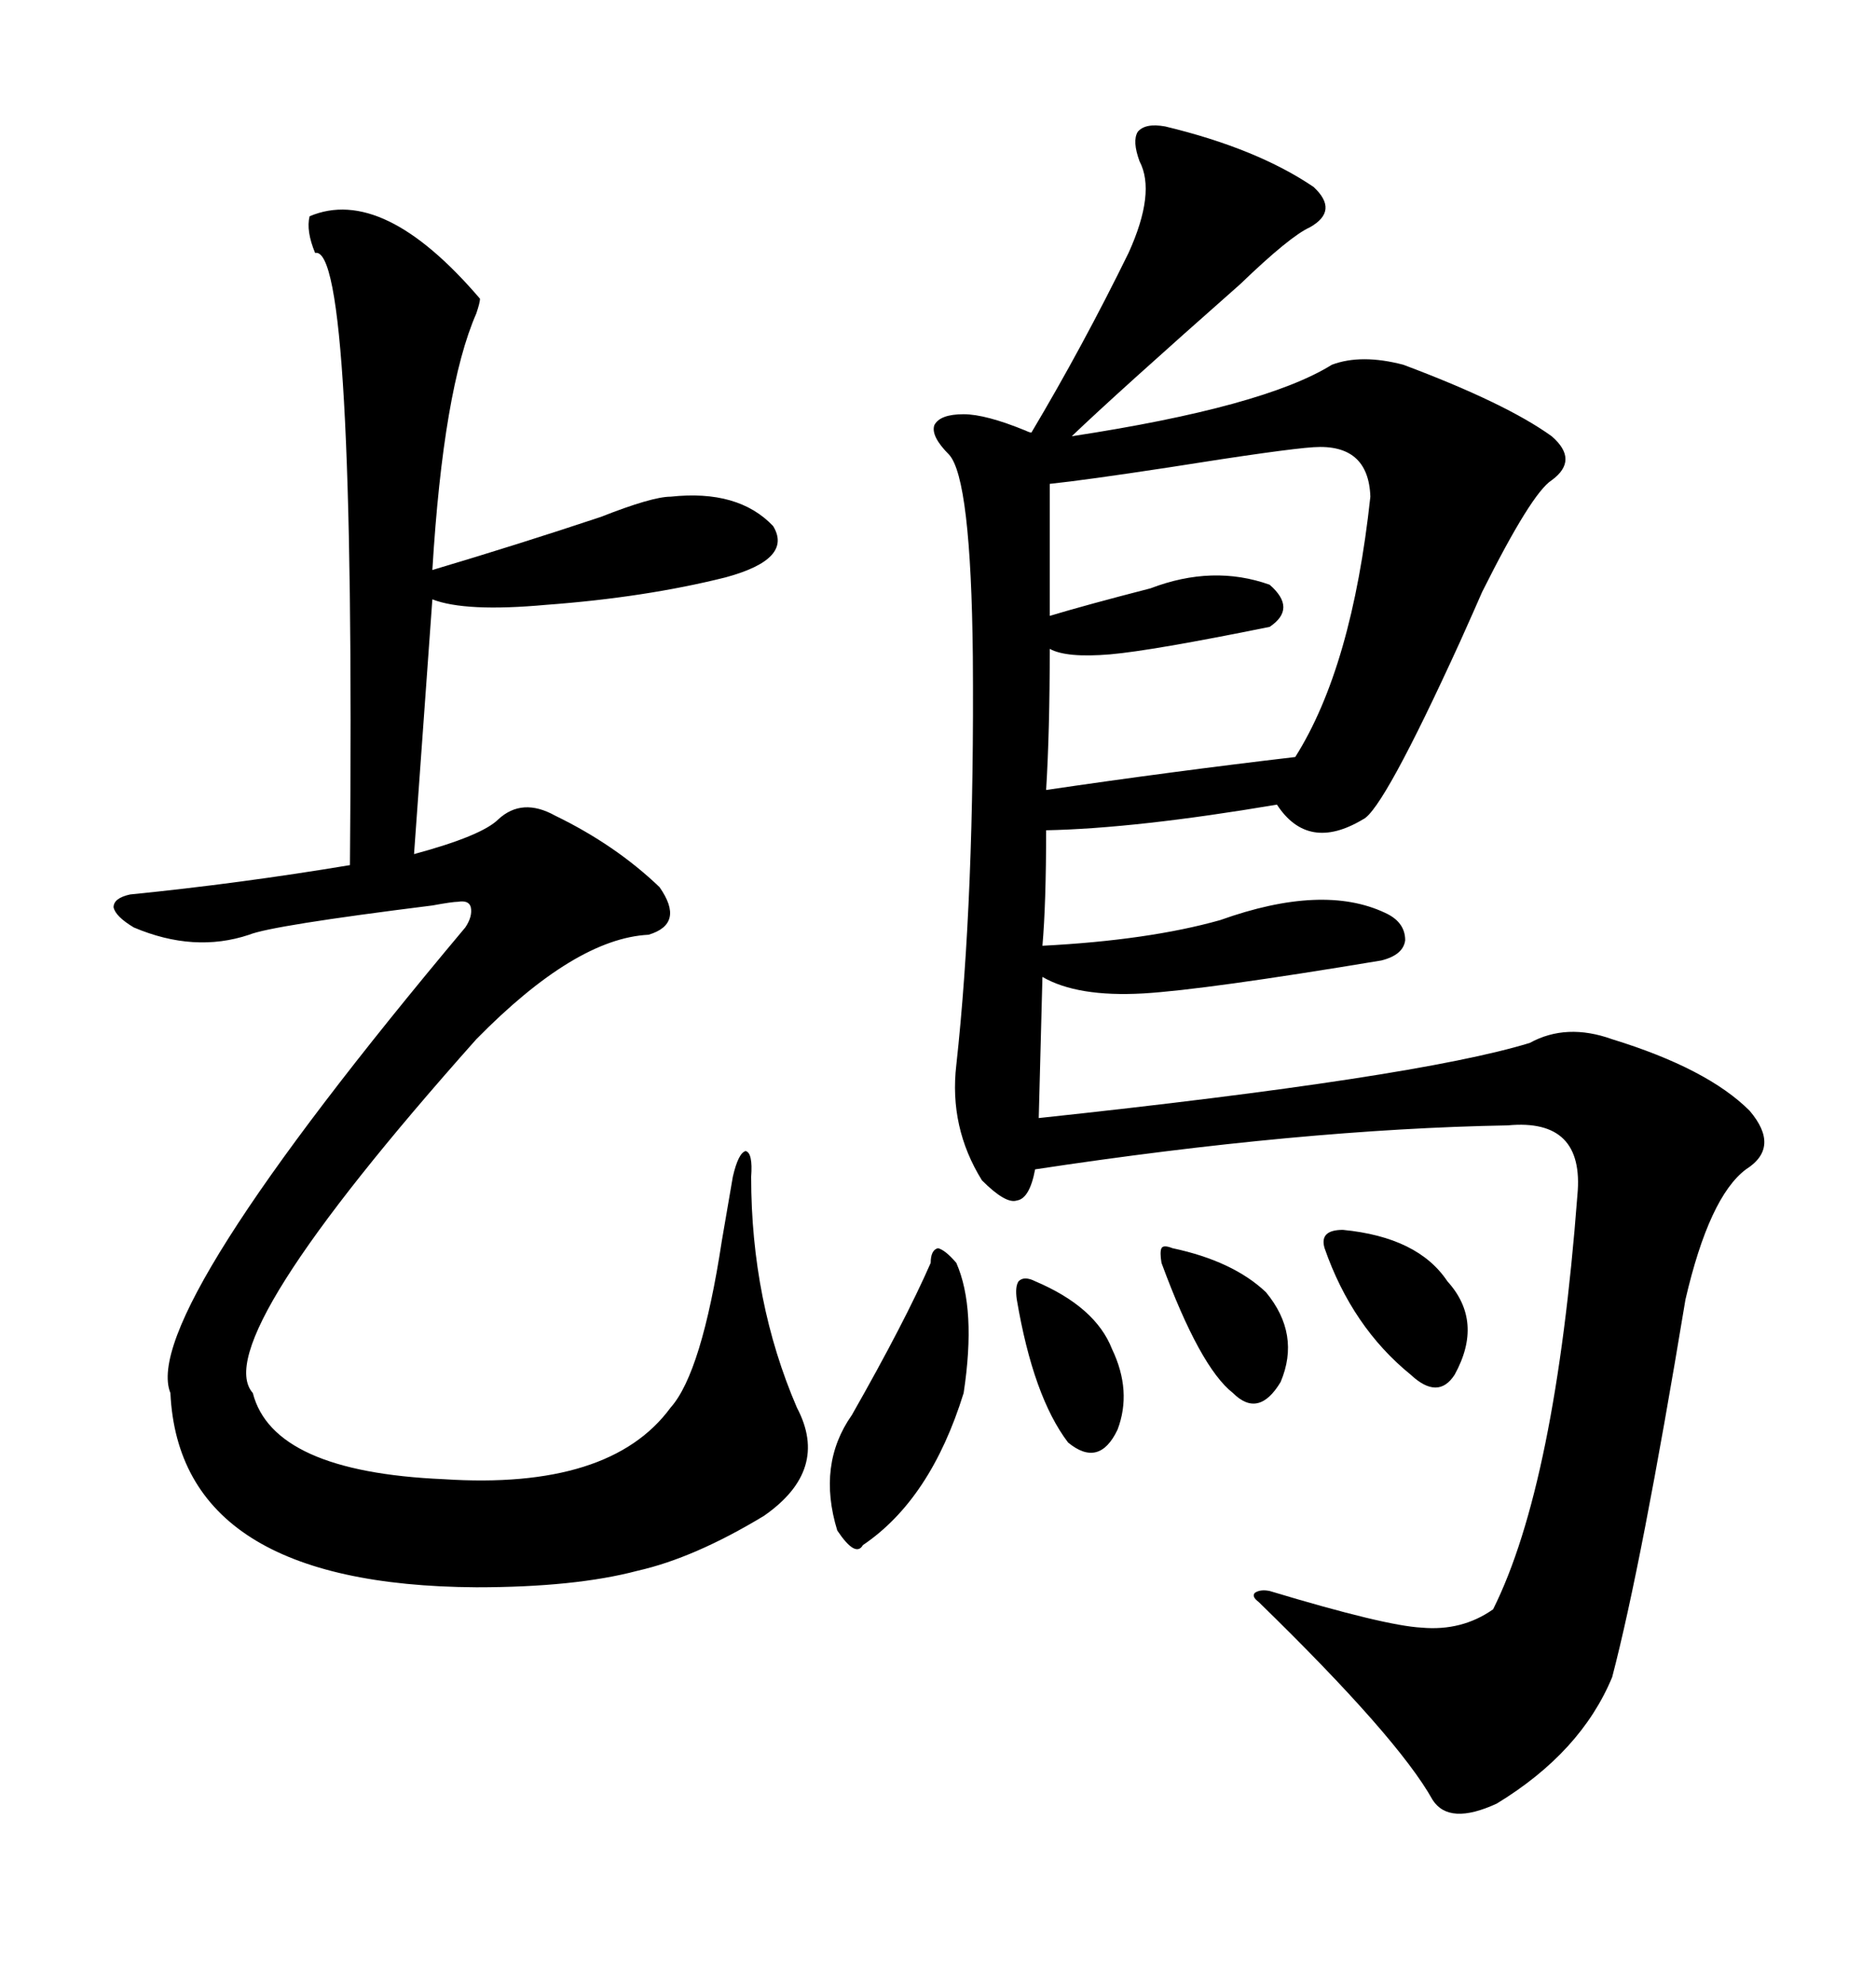 <svg xmlns="http://www.w3.org/2000/svg" xmlns:xlink="http://www.w3.org/1999/xlink" width="300" height="317.285"><path d="M186.33 20.21L186.33 20.21Q200.98 23.73 210.06 29.88L210.06 29.88Q214.16 33.69 209.47 36.33L209.47 36.33Q206.25 37.79 198.34 45.41L198.34 45.41Q178.42 62.99 171.39 69.73L171.39 69.73Q202.15 65.04 212.99 58.30L212.99 58.30Q217.68 56.54 224.41 58.30L224.41 58.30Q240.82 64.45 248.14 69.73L248.14 69.73Q252.54 73.54 248.14 76.76L248.14 76.76Q244.92 78.81 237.01 94.63L237.01 94.63Q236.13 96.68 233.50 102.54L233.50 102.54Q221.19 129.49 217.97 130.96L217.97 130.96Q209.18 136.23 204.20 128.61L204.20 128.61Q181.64 132.42 167.29 132.71L167.29 132.71Q167.29 144.43 166.70 151.17L166.70 151.17Q183.69 150.29 195.12 147.07L195.12 147.07Q211.52 141.21 221.48 145.90L221.48 145.90Q224.71 147.36 224.71 150.29L224.71 150.29Q224.41 152.64 220.90 153.52L220.90 153.52Q192.77 158.20 182.81 158.79L182.81 158.79Q172.27 159.38 166.70 156.15L166.70 156.15L166.11 178.71Q226.46 172.27 244.63 166.70L244.63 166.70Q250.49 163.48 257.81 166.11L257.81 166.11Q273.05 170.80 279.79 177.54L279.79 177.54Q284.77 183.40 279.20 186.91L279.20 186.91Q273.34 191.31 269.53 207.71L269.53 207.71Q262.50 250.20 257.81 268.07L257.81 268.07Q252.83 280.08 239.36 288.28L239.36 288.28Q231.74 291.80 229.10 287.70L229.10 287.70Q223.54 277.73 201.27 256.05L201.27 256.05Q200.10 255.18 200.68 254.59L200.68 254.59Q201.56 254.00 203.03 254.30L203.03 254.30Q221.48 259.86 227.34 260.16L227.34 260.16Q233.79 260.74 238.77 257.23L238.77 257.23Q248.73 237.30 252.25 191.02L252.25 191.02Q253.42 178.71 241.11 179.88L241.11 179.88Q208.01 180.47 165.53 186.91L165.53 186.91Q164.65 191.60 162.60 191.89L162.60 191.89Q160.84 192.48 157.03 188.67L157.03 188.67Q151.76 180.18 152.93 170.21L152.93 170.21Q155.86 143.55 155.57 104.88L155.57 104.88Q155.27 76.46 151.76 72.66L151.76 72.66Q148.83 69.73 149.41 67.97L149.41 67.97Q150.29 66.21 154.10 66.21L154.10 66.21Q157.62 66.21 164.06 68.85L164.06 68.85Q164.65 69.14 164.94 69.14L164.94 69.14Q173.14 55.37 180.47 40.43L180.47 40.43Q184.86 30.76 182.23 25.78L182.23 25.78Q181.05 22.56 181.93 21.09L181.93 21.09Q183.11 19.63 186.33 20.21ZM49.51 34.57L49.51 34.57Q61.23 29.59 76.76 47.75L76.76 47.75Q76.76 48.34 76.17 50.10L76.17 50.10Q70.90 62.11 69.14 91.11L69.14 91.11Q82.91 87.01 96.09 82.62L96.09 82.62Q104.30 79.39 107.23 79.39L107.23 79.39Q118.07 78.22 123.63 84.08L123.63 84.08Q126.86 89.36 116.02 92.29L116.02 92.29Q103.13 95.51 87.30 96.68L87.30 96.68Q74.41 97.85 69.14 95.80L69.14 95.80L66.21 136.52Q77.05 133.59 79.69 130.96L79.69 130.96Q83.50 127.44 88.77 130.37L88.77 130.37Q98.44 135.06 105.47 141.80L105.47 141.80Q109.57 147.66 103.71 149.41L103.71 149.41Q91.99 150 76.17 166.11L76.17 166.11Q33.11 214.45 40.43 222.66L40.43 222.66Q43.65 235.25 70.90 236.43L70.90 236.43Q97.56 238.18 107.23 225L107.23 225Q112.21 219.43 115.43 198.34L115.43 198.34Q116.60 191.60 117.19 188.09L117.19 188.09Q118.07 184.28 119.24 183.98L119.24 183.98Q120.41 184.28 120.12 188.09L120.12 188.09Q120.12 208.01 127.44 225L127.44 225Q132.71 234.96 122.17 242.29L122.17 242.29Q111.04 249.02 101.95 251.07L101.95 251.07Q91.99 253.71 76.17 253.71L76.17 253.71Q28.71 253.42 27.25 222.66L27.25 222.66Q22.27 210.35 74.41 148.24L74.41 148.24Q75.59 146.48 75.29 145.02L75.29 145.02Q75 143.85 73.24 144.14L73.24 144.14Q72.36 144.14 69.14 144.73L69.14 144.73Q43.36 147.95 39.84 149.41L39.84 149.41Q31.05 152.34 21.39 148.24L21.39 148.24Q18.46 146.48 18.16 145.02L18.16 145.02Q18.16 143.55 20.80 142.97L20.80 142.97Q38.38 141.21 55.96 138.28L55.96 138.28Q56.84 38.96 50.39 40.43L50.39 40.43Q48.93 36.91 49.51 34.57ZM210.06 71.48L210.06 71.48Q205.37 71.78 186.91 74.71L186.91 74.71Q173.44 76.76 167.87 77.34L167.87 77.34L167.87 98.44Q173.73 96.68 183.98 94.04L183.98 94.04Q193.95 90.23 203.03 93.46L203.03 93.46Q207.42 97.27 203.03 100.20L203.03 100.20Q184.28 104.00 177.54 104.59L177.54 104.59Q170.51 105.18 167.87 103.71L167.87 103.71Q167.87 116.89 167.29 126.27L167.29 126.27Q187.21 123.34 207.13 121.00L207.13 121.00Q216.21 106.64 219.14 79.39L219.14 79.39Q218.85 70.90 210.06 71.48ZM148.83 201.86L148.83 201.86Q148.83 199.80 150 199.51L150 199.51Q151.17 199.80 152.93 201.86L152.93 201.86Q156.15 209.18 154.10 222.66L154.10 222.66Q148.83 239.65 137.99 246.97L137.99 246.97Q136.82 249.02 133.89 244.63L133.89 244.63Q130.66 234.08 136.23 226.17L136.23 226.17Q144.73 211.23 148.83 201.86ZM214.75 196.58L214.75 196.58Q226.76 197.75 231.45 204.79L231.45 204.79Q237.30 211.23 232.62 219.73L232.62 219.73Q229.98 223.83 225.59 219.73L225.59 219.73Q216.21 212.11 211.82 199.51L211.82 199.51Q210.94 196.58 214.75 196.58ZM165.53 204.79L165.53 204.79Q175.20 208.89 177.83 215.63L177.83 215.63Q181.05 222.36 178.71 228.52L178.71 228.52Q175.78 234.67 170.80 230.57L170.80 230.57Q165.23 223.24 162.60 207.71L162.60 207.71Q162.30 205.66 162.89 204.79L162.89 204.79Q163.77 203.91 165.53 204.79ZM187.50 199.51L187.50 199.51Q197.17 201.56 202.44 206.54L202.44 206.54Q208.01 213.28 204.79 220.90L204.79 220.90Q201.27 226.76 197.17 222.66L197.17 222.66Q191.89 218.55 185.74 201.86L185.74 201.86Q185.45 200.10 185.74 199.51L185.74 199.51Q186.04 198.93 187.50 199.51Z"/></svg>